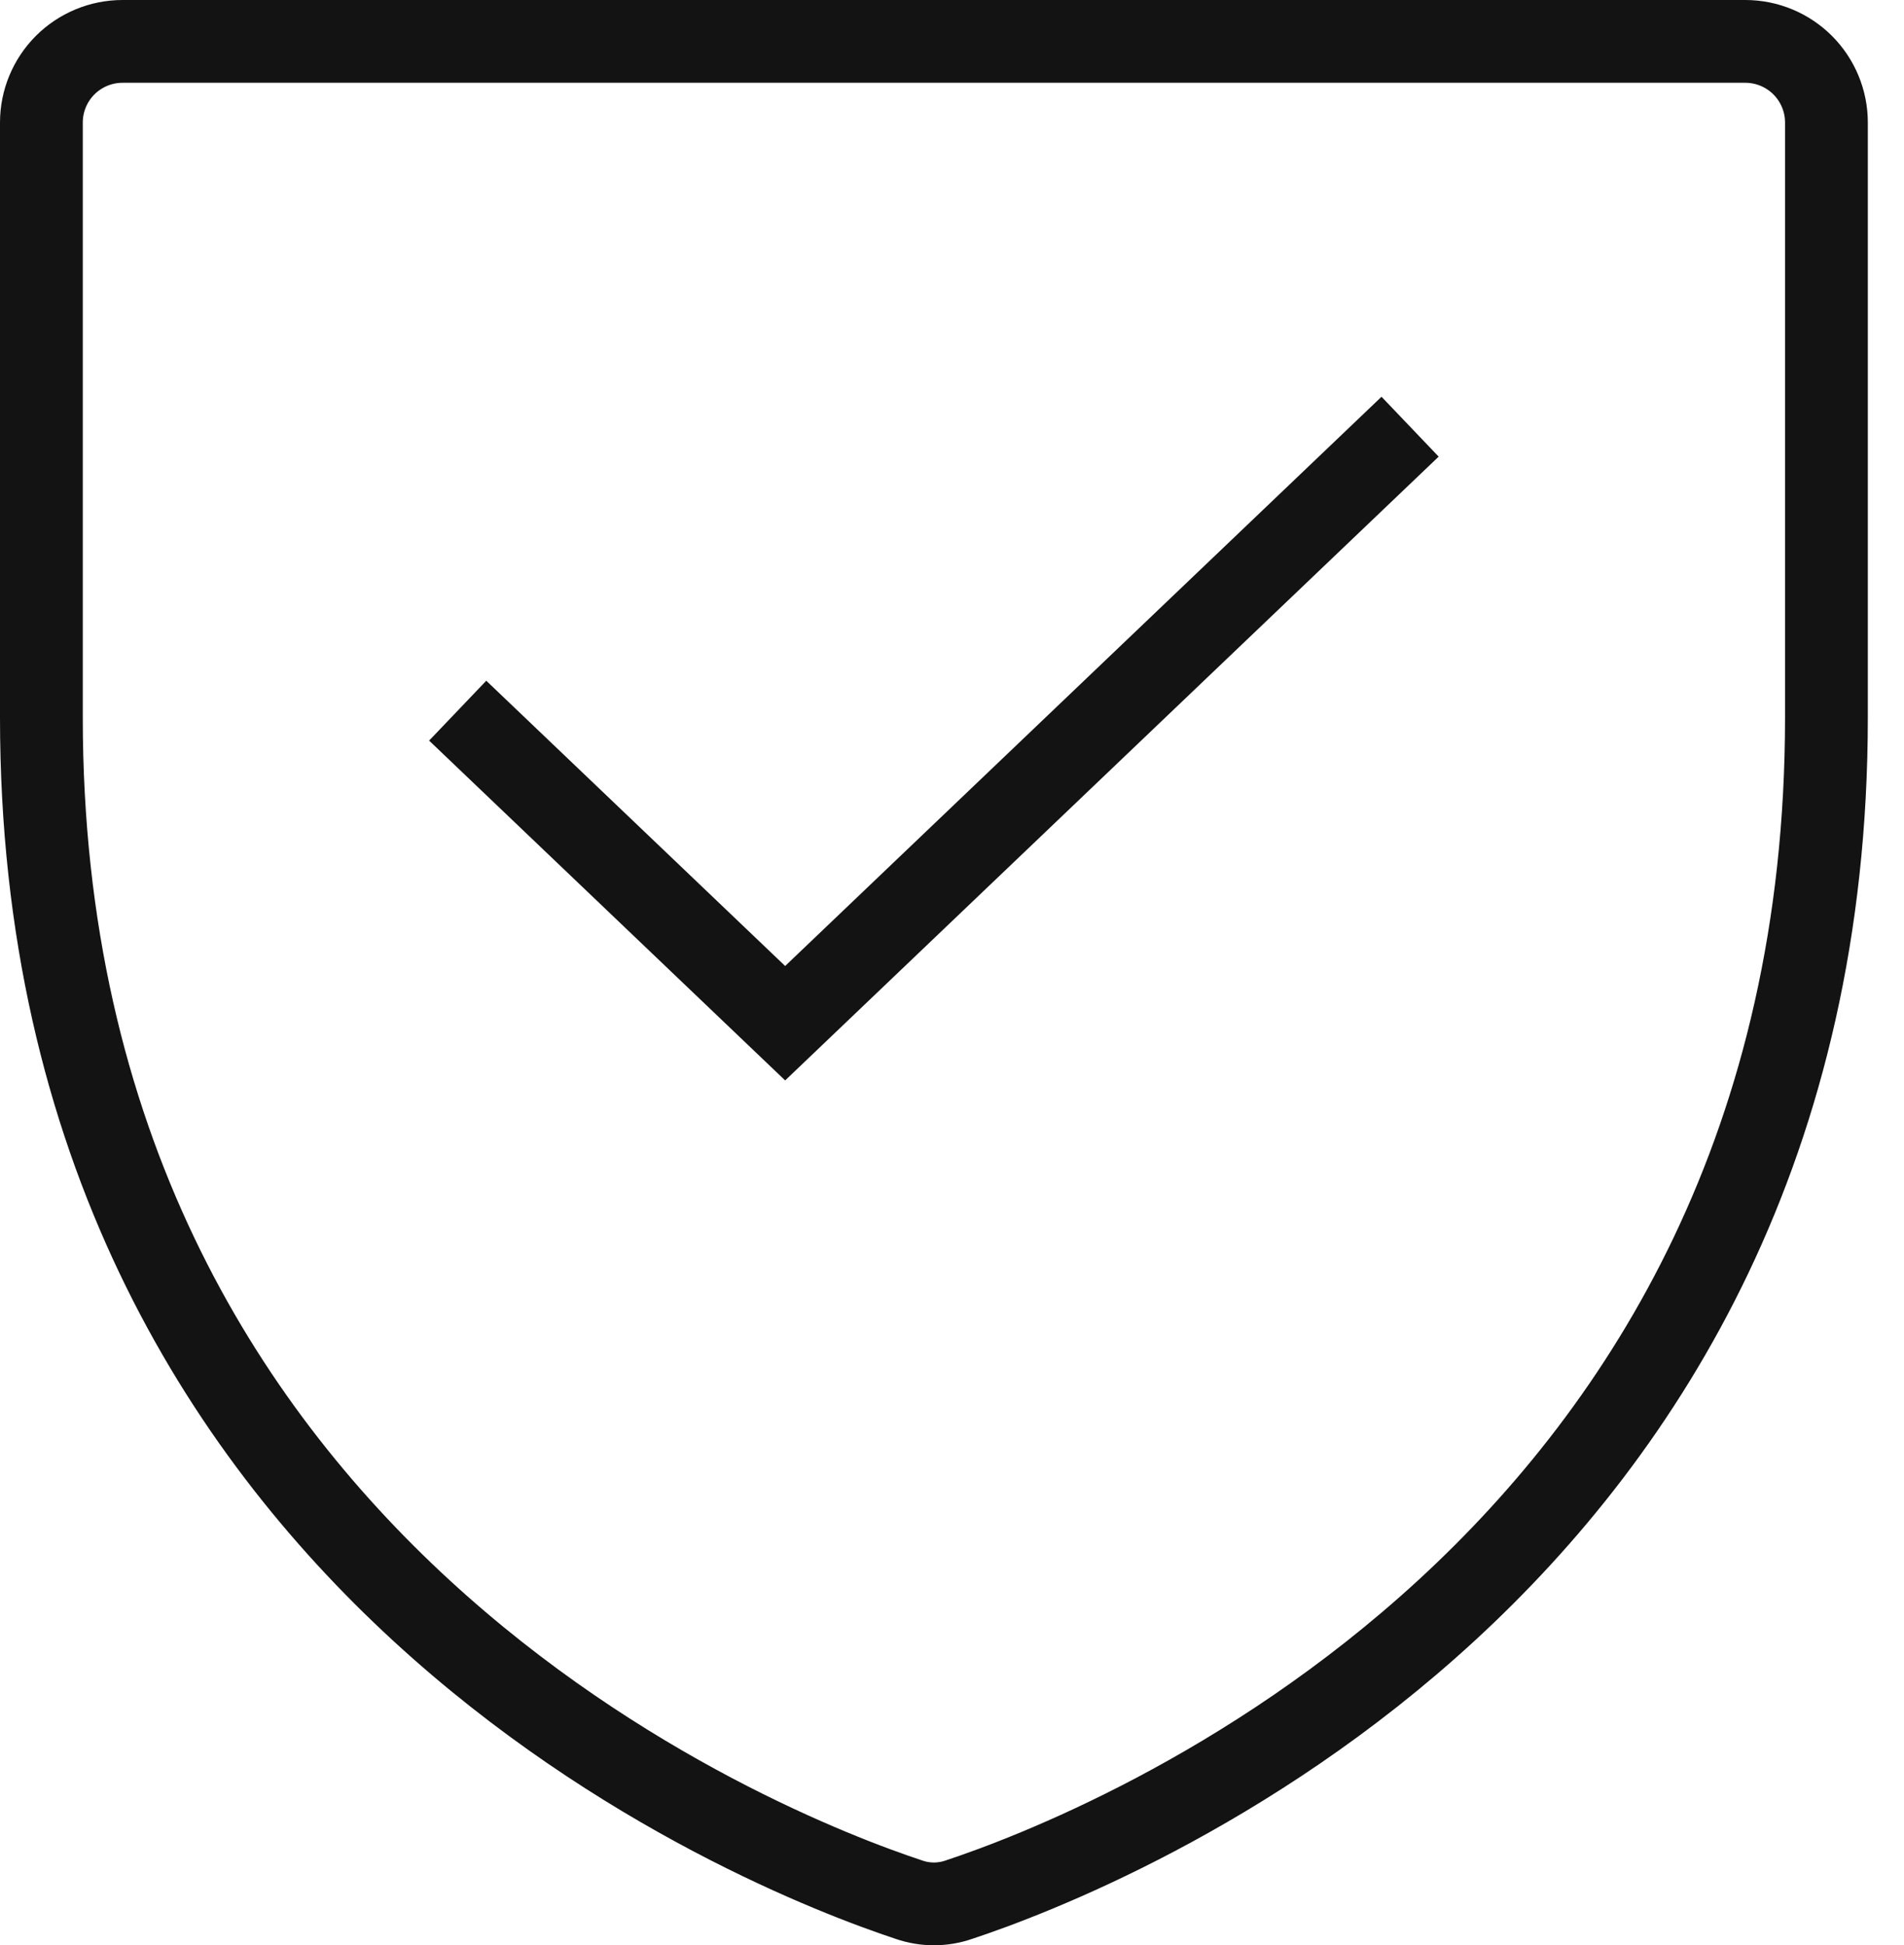 <?xml version="1.0" encoding="UTF-8"?> <svg xmlns="http://www.w3.org/2000/svg" width="46" height="47" viewBox="0 0 46 47" fill="none"> <path d="M1 17.336V2.96C1 2.44 1.207 1.942 1.574 1.574C1.942 1.207 2.44 1 2.96 1H42.166C42.686 1 43.184 1.207 43.552 1.574C43.919 1.942 44.126 2.44 44.126 2.96V17.336C44.126 37.922 26.654 44.743 23.165 45.899C22.775 46.034 22.351 46.034 21.961 45.899C18.472 44.743 1 37.922 1 17.336Z" stroke="#131313" stroke-width="2" stroke-linecap="round" stroke-linejoin="bevel"></path> <path d="M33.344 11L18.969 24.722L11.781 17.861" stroke="#131313" stroke-width="2" stroke-linecap="square"></path> </svg> 